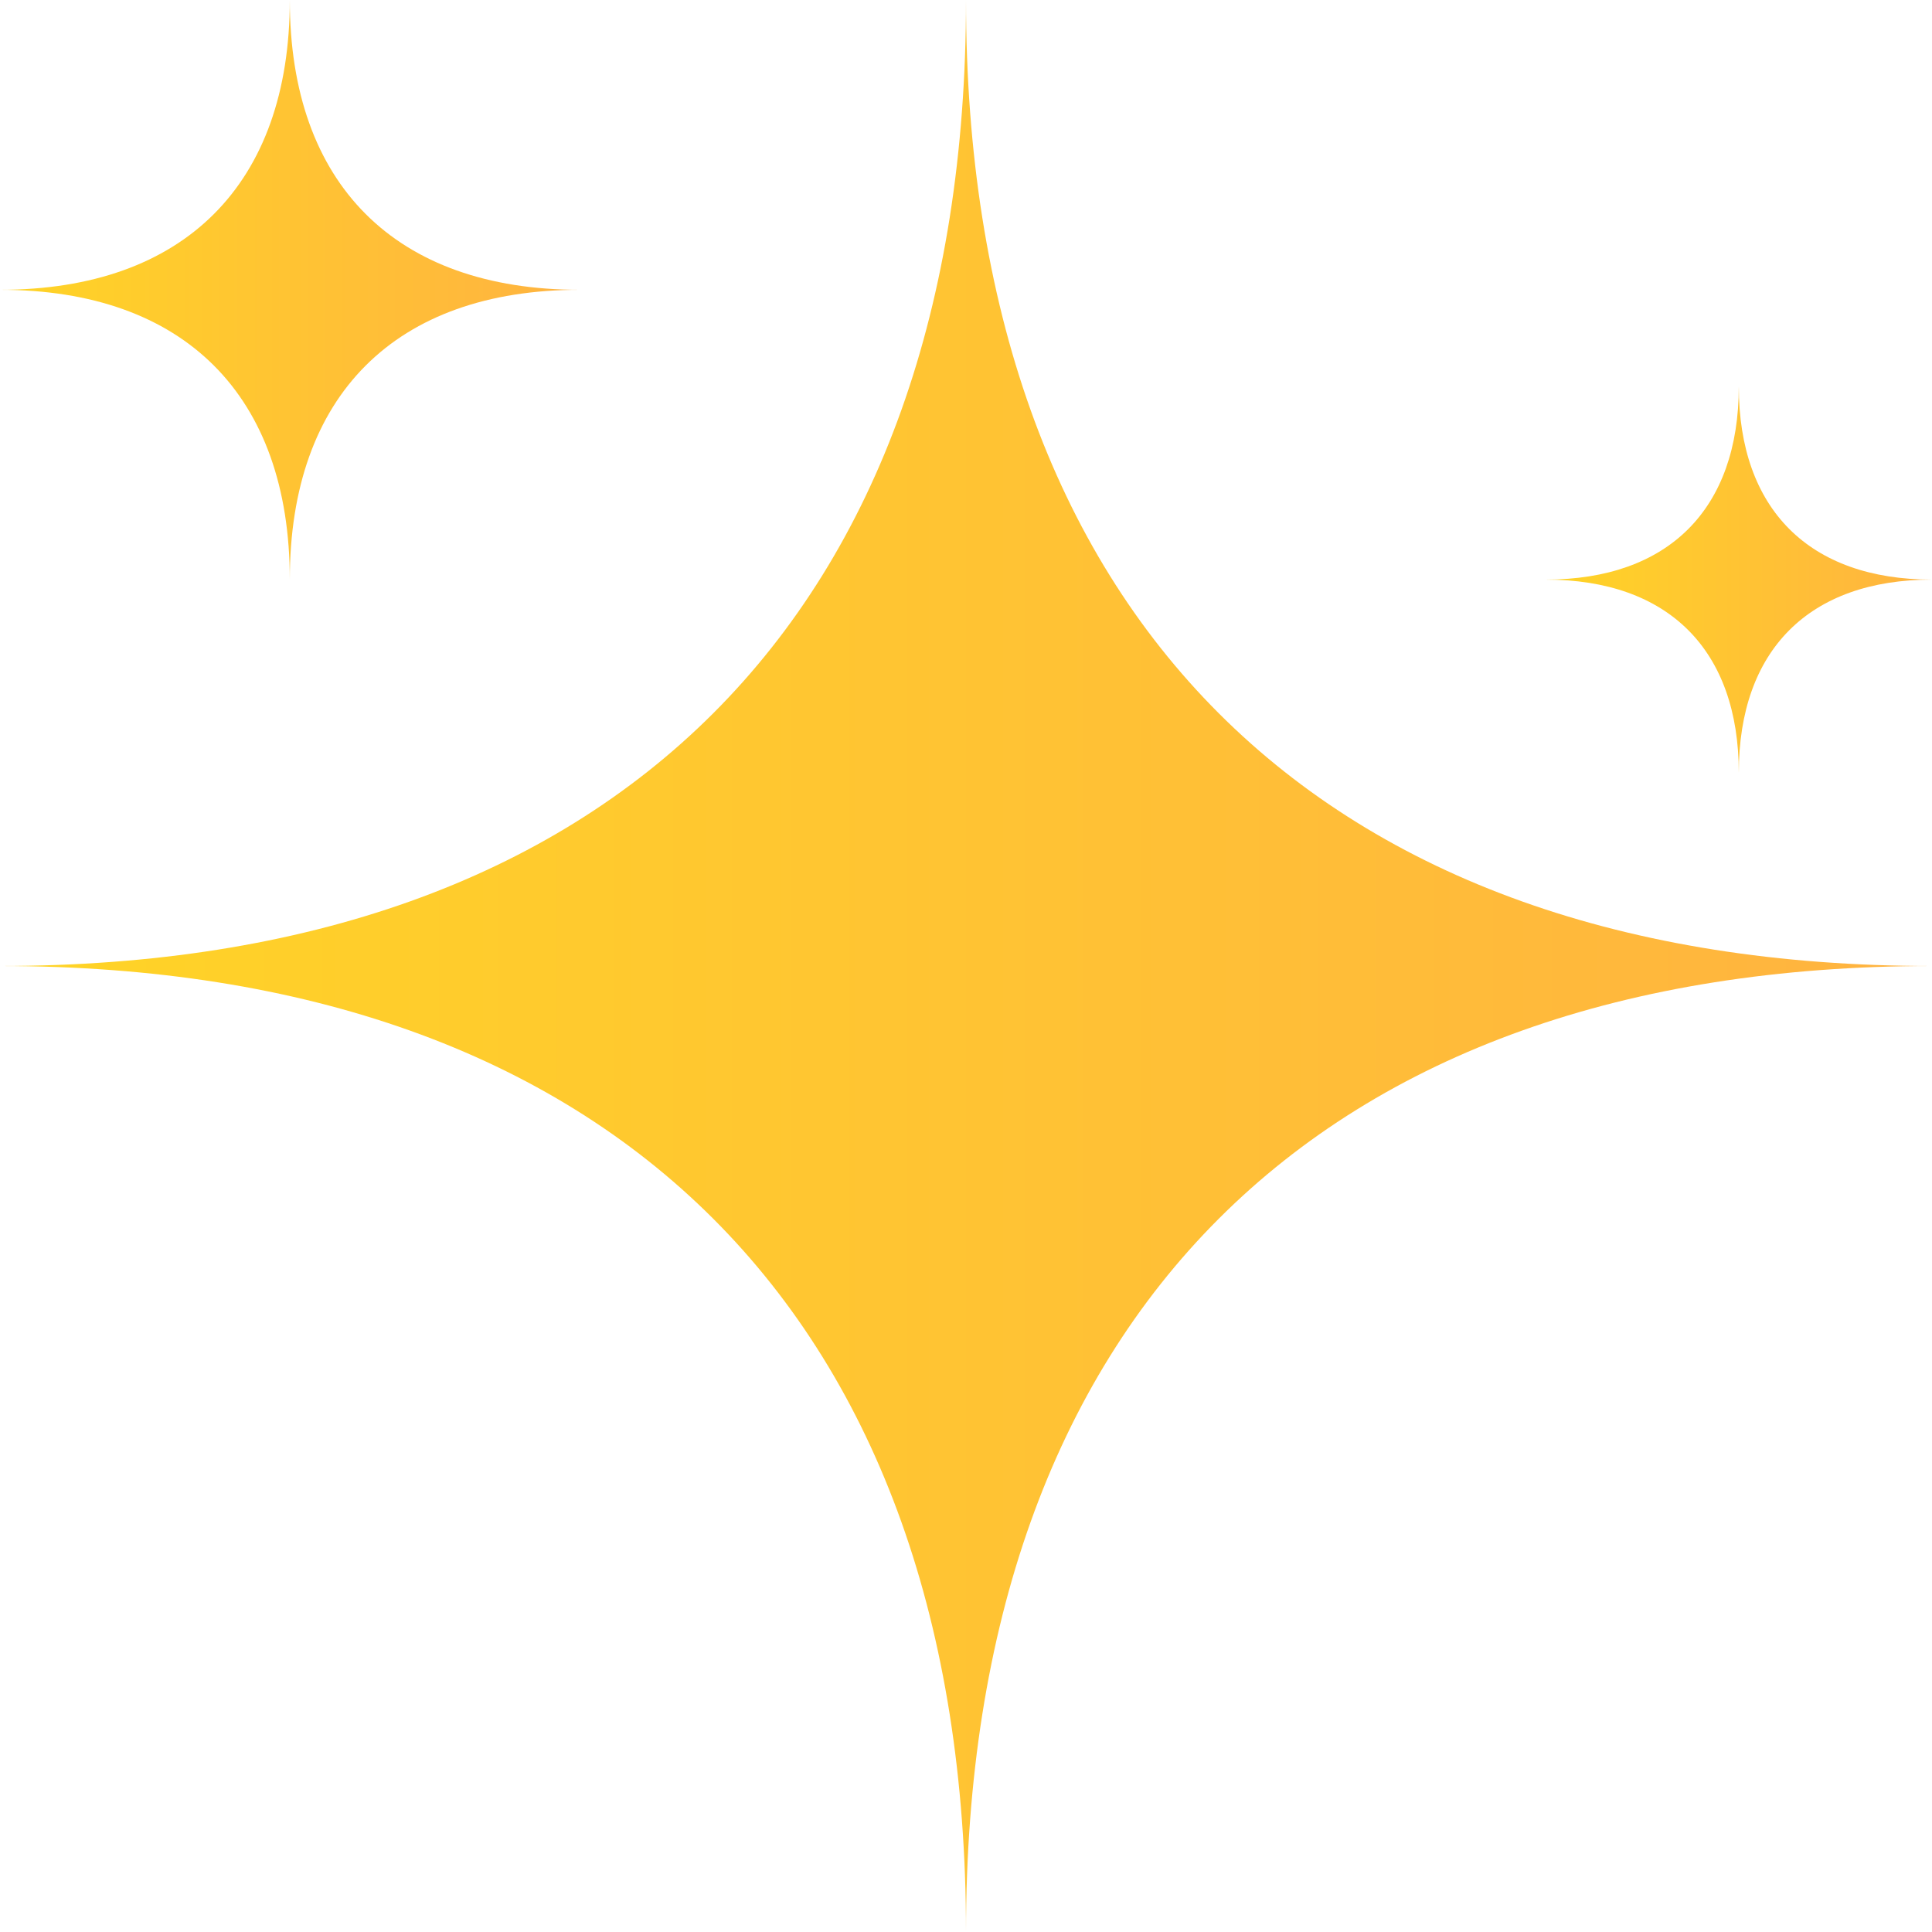 <svg width="80" height="80" viewBox="0 0 80 80" fill="none" xmlns="http://www.w3.org/2000/svg">
<path fill-rule="evenodd" clip-rule="evenodd" d="M0 40C25.425 40 40 25.425 40 0C40 25.425 54.575 40 80 40C54.575 40 40 54.575 40 80C40 54.575 25.425 40 0 40Z" fill="url(#paint0_linear_140_6067)"/>
<path fill-rule="evenodd" clip-rule="evenodd" d="M0 12C7.627 12 12 7.627 12 0C12 7.627 16.373 12 24 12C16.373 12 12 16.373 12 24C12 16.373 7.627 12 0 12Z" fill="url(#paint1_linear_140_6067)"/>
<path fill-rule="evenodd" clip-rule="evenodd" d="M64 24C69.085 24 72 21.085 72 16C72 21.085 74.915 24 80 24C74.915 24 72 26.915 72 32C72 26.915 69.085 24 64 24Z" fill="url(#paint2_linear_140_6067)"/>
<defs>
<linearGradient id="paint0_linear_140_6067" x1="80" y1="39.579" x2="-5.21872e-07" y2="39.579" gradientUnits="userSpaceOnUse">
<stop stop-color="#FFB340"/>
<stop offset="1" stop-color="#FFD426"/>
</linearGradient>
<linearGradient id="paint1_linear_140_6067" x1="24" y1="11.874" x2="-1.56561e-07" y2="11.874" gradientUnits="userSpaceOnUse">
<stop stop-color="#FFB340"/>
<stop offset="1" stop-color="#FFD426"/>
</linearGradient>
<linearGradient id="paint2_linear_140_6067" x1="80" y1="23.916" x2="64" y2="23.916" gradientUnits="userSpaceOnUse">
<stop stop-color="#FFB340"/>
<stop offset="1" stop-color="#FFD426"/>
</linearGradient>
</defs>
</svg>
